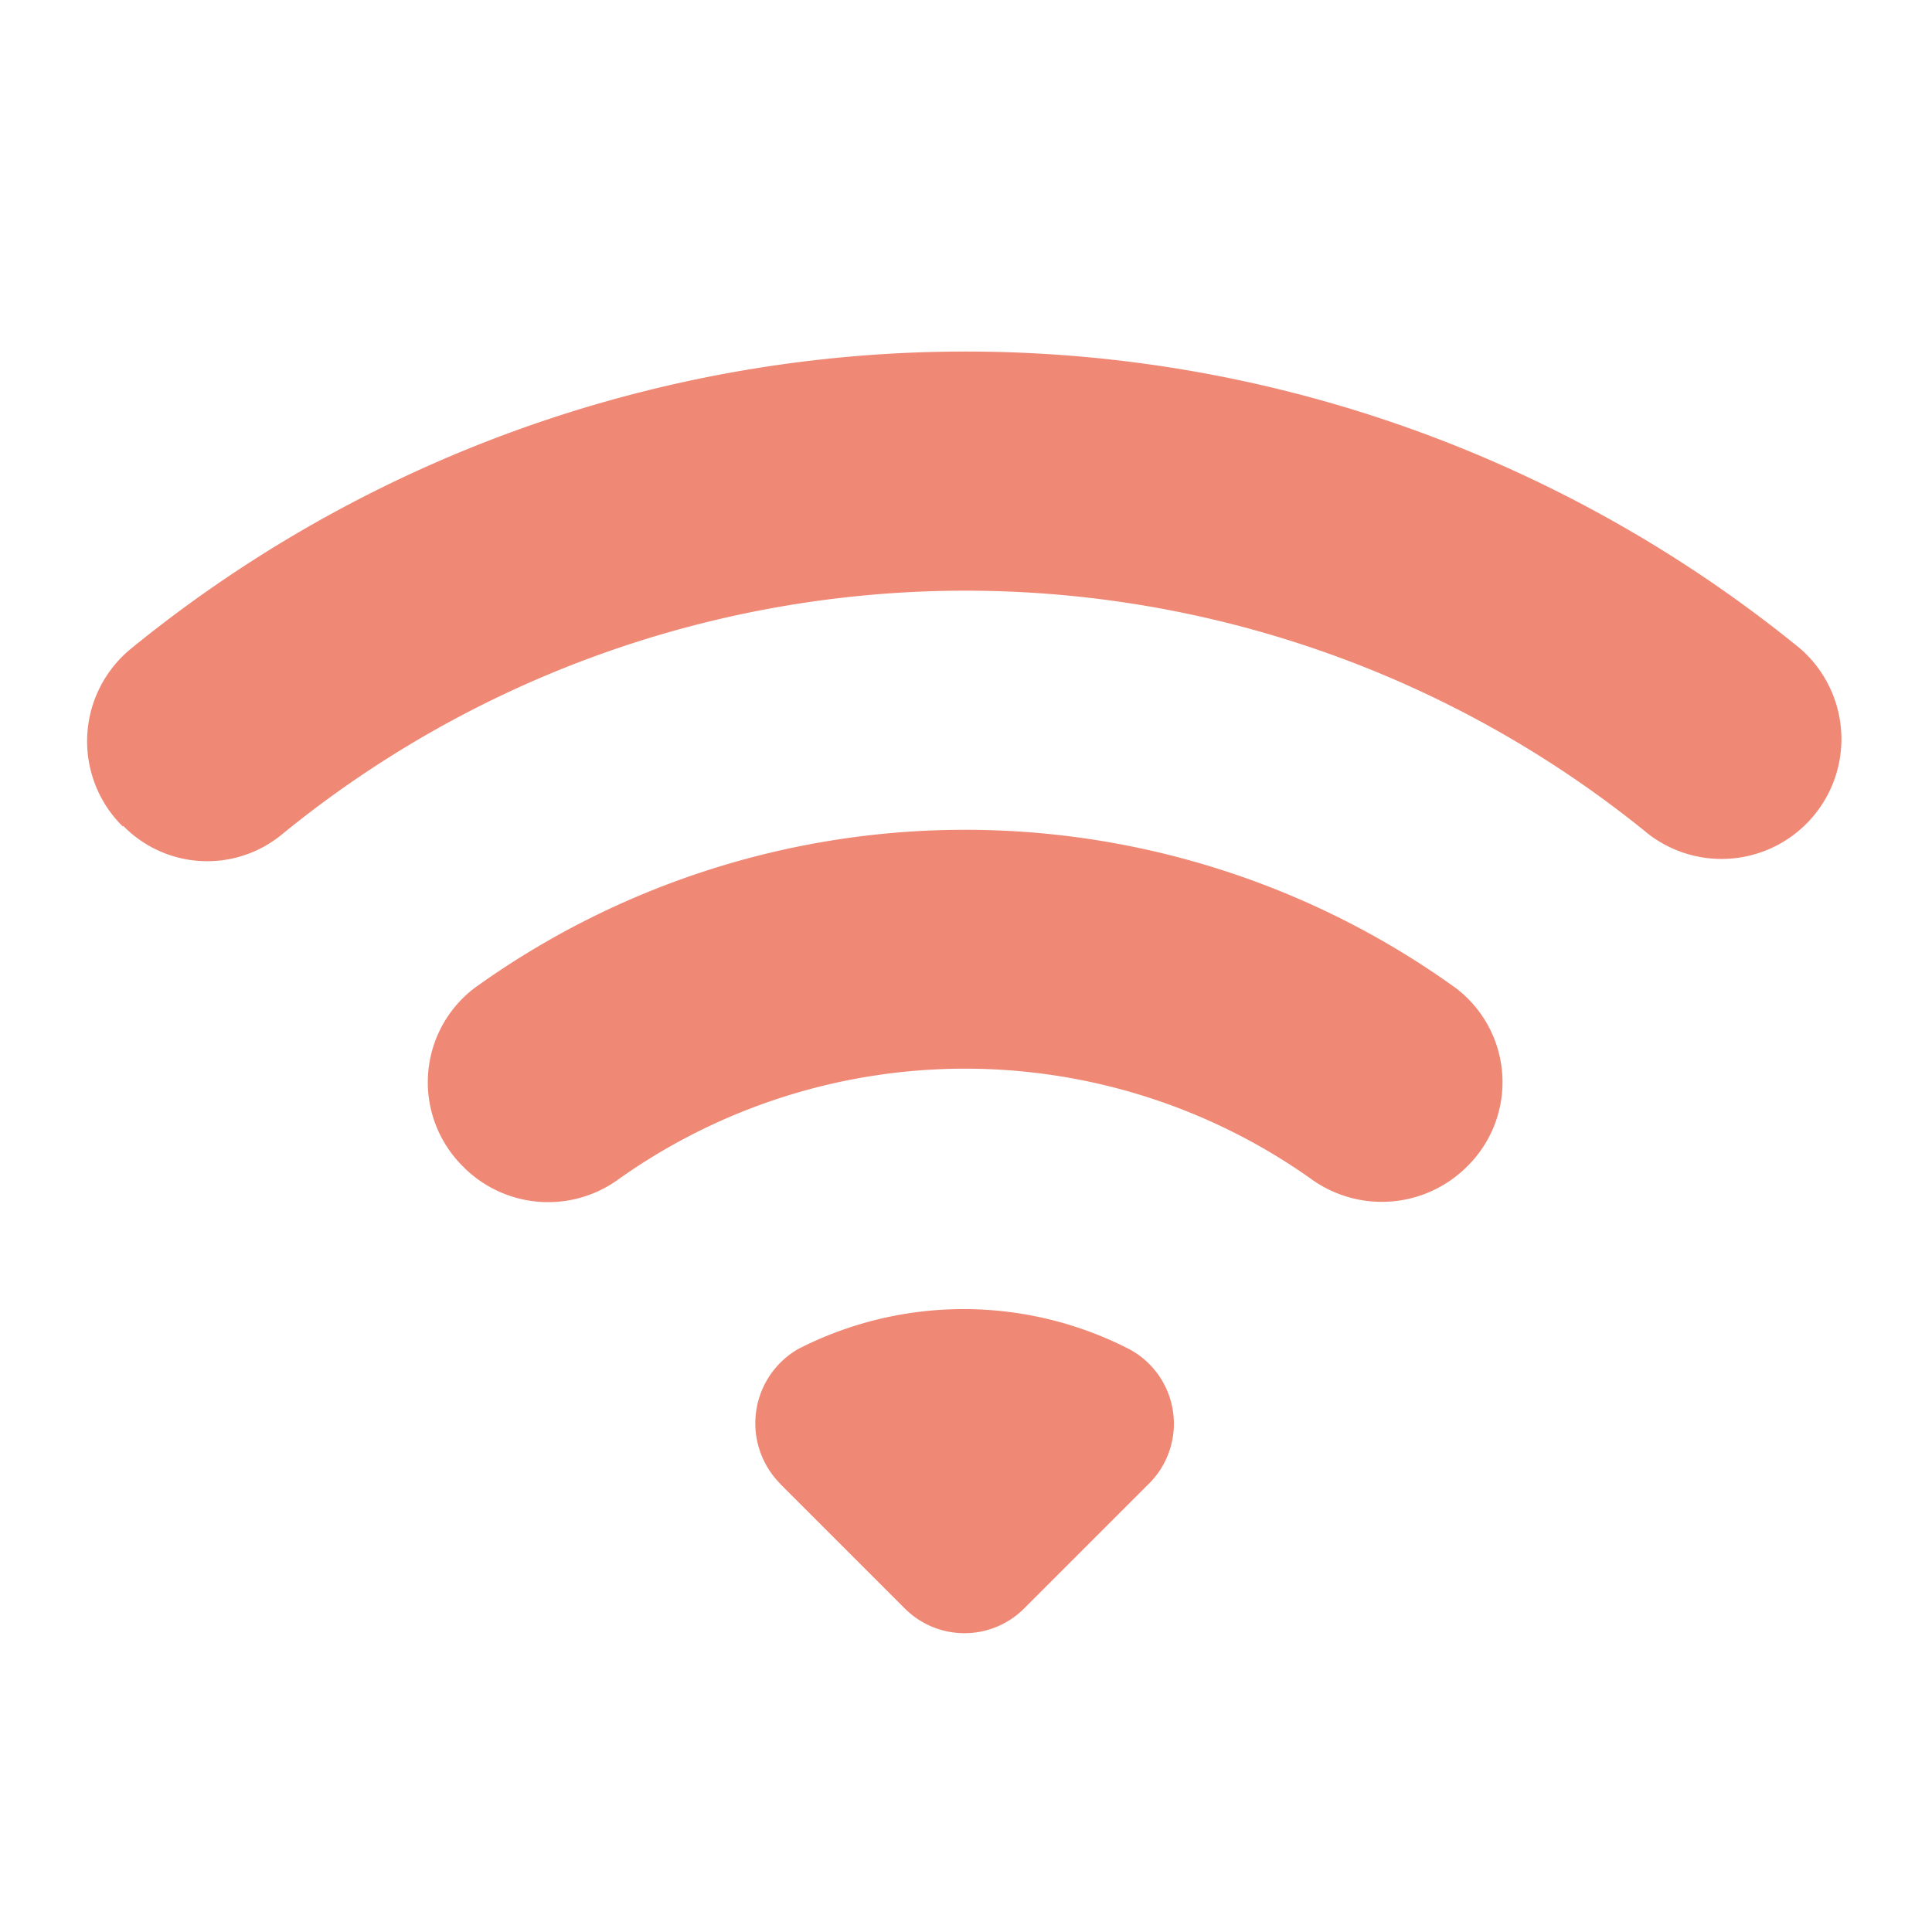 <svg xmlns="http://www.w3.org/2000/svg" xmlns:xlink="http://www.w3.org/1999/xlink" width="22" height="22" viewBox="0 0 22 22">
  <defs>
    <clipPath id="clip-Wifi">
      <rect width="22" height="22"/>
    </clipPath>
  </defs>
  <g id="Wifi" clip-path="url(#clip-Wifi)">
    <path id="Tracé_9" data-name="Tracé 9" d="M2.045,9.864a1.338,1.338,0,0,0,1.8.1,12.3,12.3,0,0,1,15.564-.01,1.365,1.365,0,0,0,1.727-2.113,15.041,15.041,0,0,0-19,0,1.362,1.362,0,0,0-.1,2.026m7.488,7.488,1.418,1.418a.961.961,0,0,0,1.361,0l1.418-1.418a.963.963,0,0,0-.222-1.534,4.13,4.13,0,0,0-3.773,0,.977.977,0,0,0-.2,1.534m-3.6-3.6a1.362,1.362,0,0,0,1.766.125,6.812,6.812,0,0,1,7.874,0,1.373,1.373,0,0,0,1.766-.125l.01-.01a1.345,1.345,0,0,0-.125-2.036,9.562,9.562,0,0,0-11.174,0,1.348,1.348,0,0,0-.116,2.046" transform="translate(-0.64 -0.458)" fill="#ef8874"/>
  </g>
</svg>
